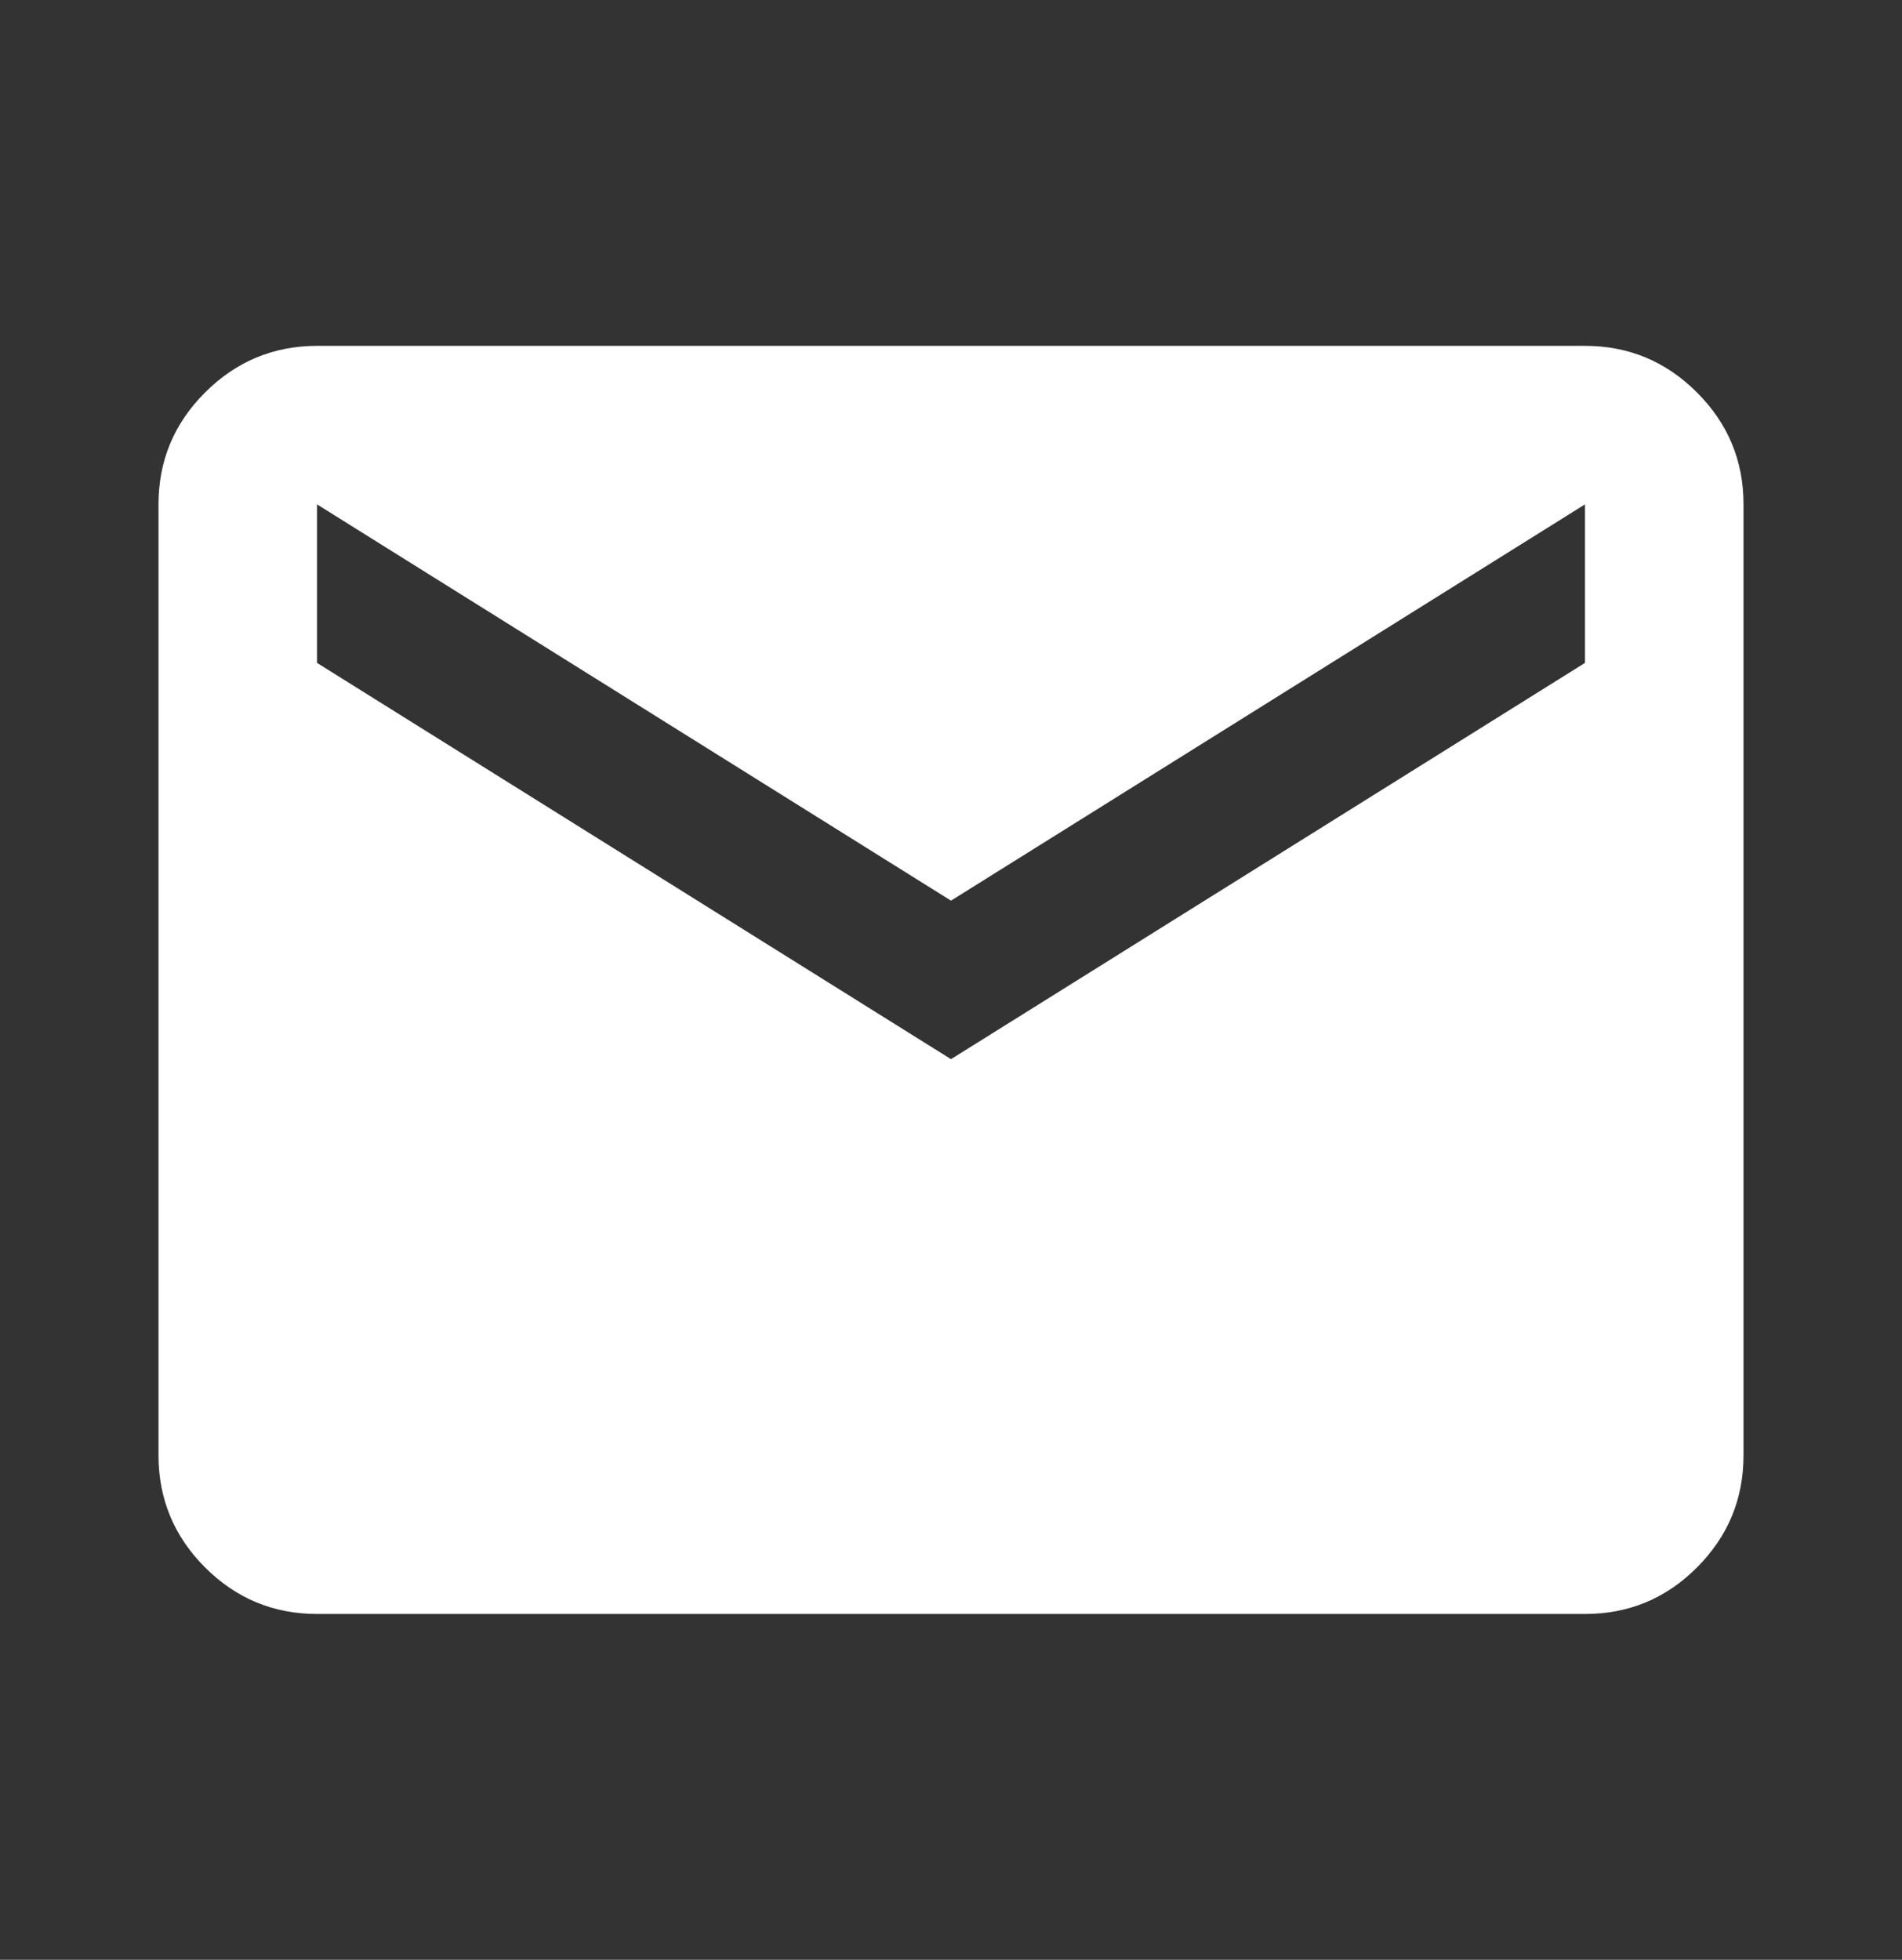 <svg width="33" height="34" viewBox="0 0 33 34" fill="none" xmlns="http://www.w3.org/2000/svg">
<rect x="0" y="0" width="33" height="34" fill="#333333" stroke="none"/>
<g id="material-symbols:mail">
<path id="Vector" d="M5.5 28C4.744 28 4.097 27.731 3.558 27.193C3.02 26.655 2.751 26.007 2.75 25.25V8.75C2.75 7.994 3.019 7.347 3.558 6.809C4.098 6.27 4.745 6.001 5.5 6H27.5C28.256 6 28.904 6.269 29.443 6.809C29.982 7.348 30.251 7.995 30.25 8.75V25.25C30.25 26.006 29.981 26.654 29.443 27.193C28.905 27.732 28.257 28.001 27.5 28H5.5ZM16.5 18.375L27.5 11.5V8.75L16.5 15.625L5.5 8.75V11.5L16.5 18.375Z" fill="white"/>
</g>
</svg>
